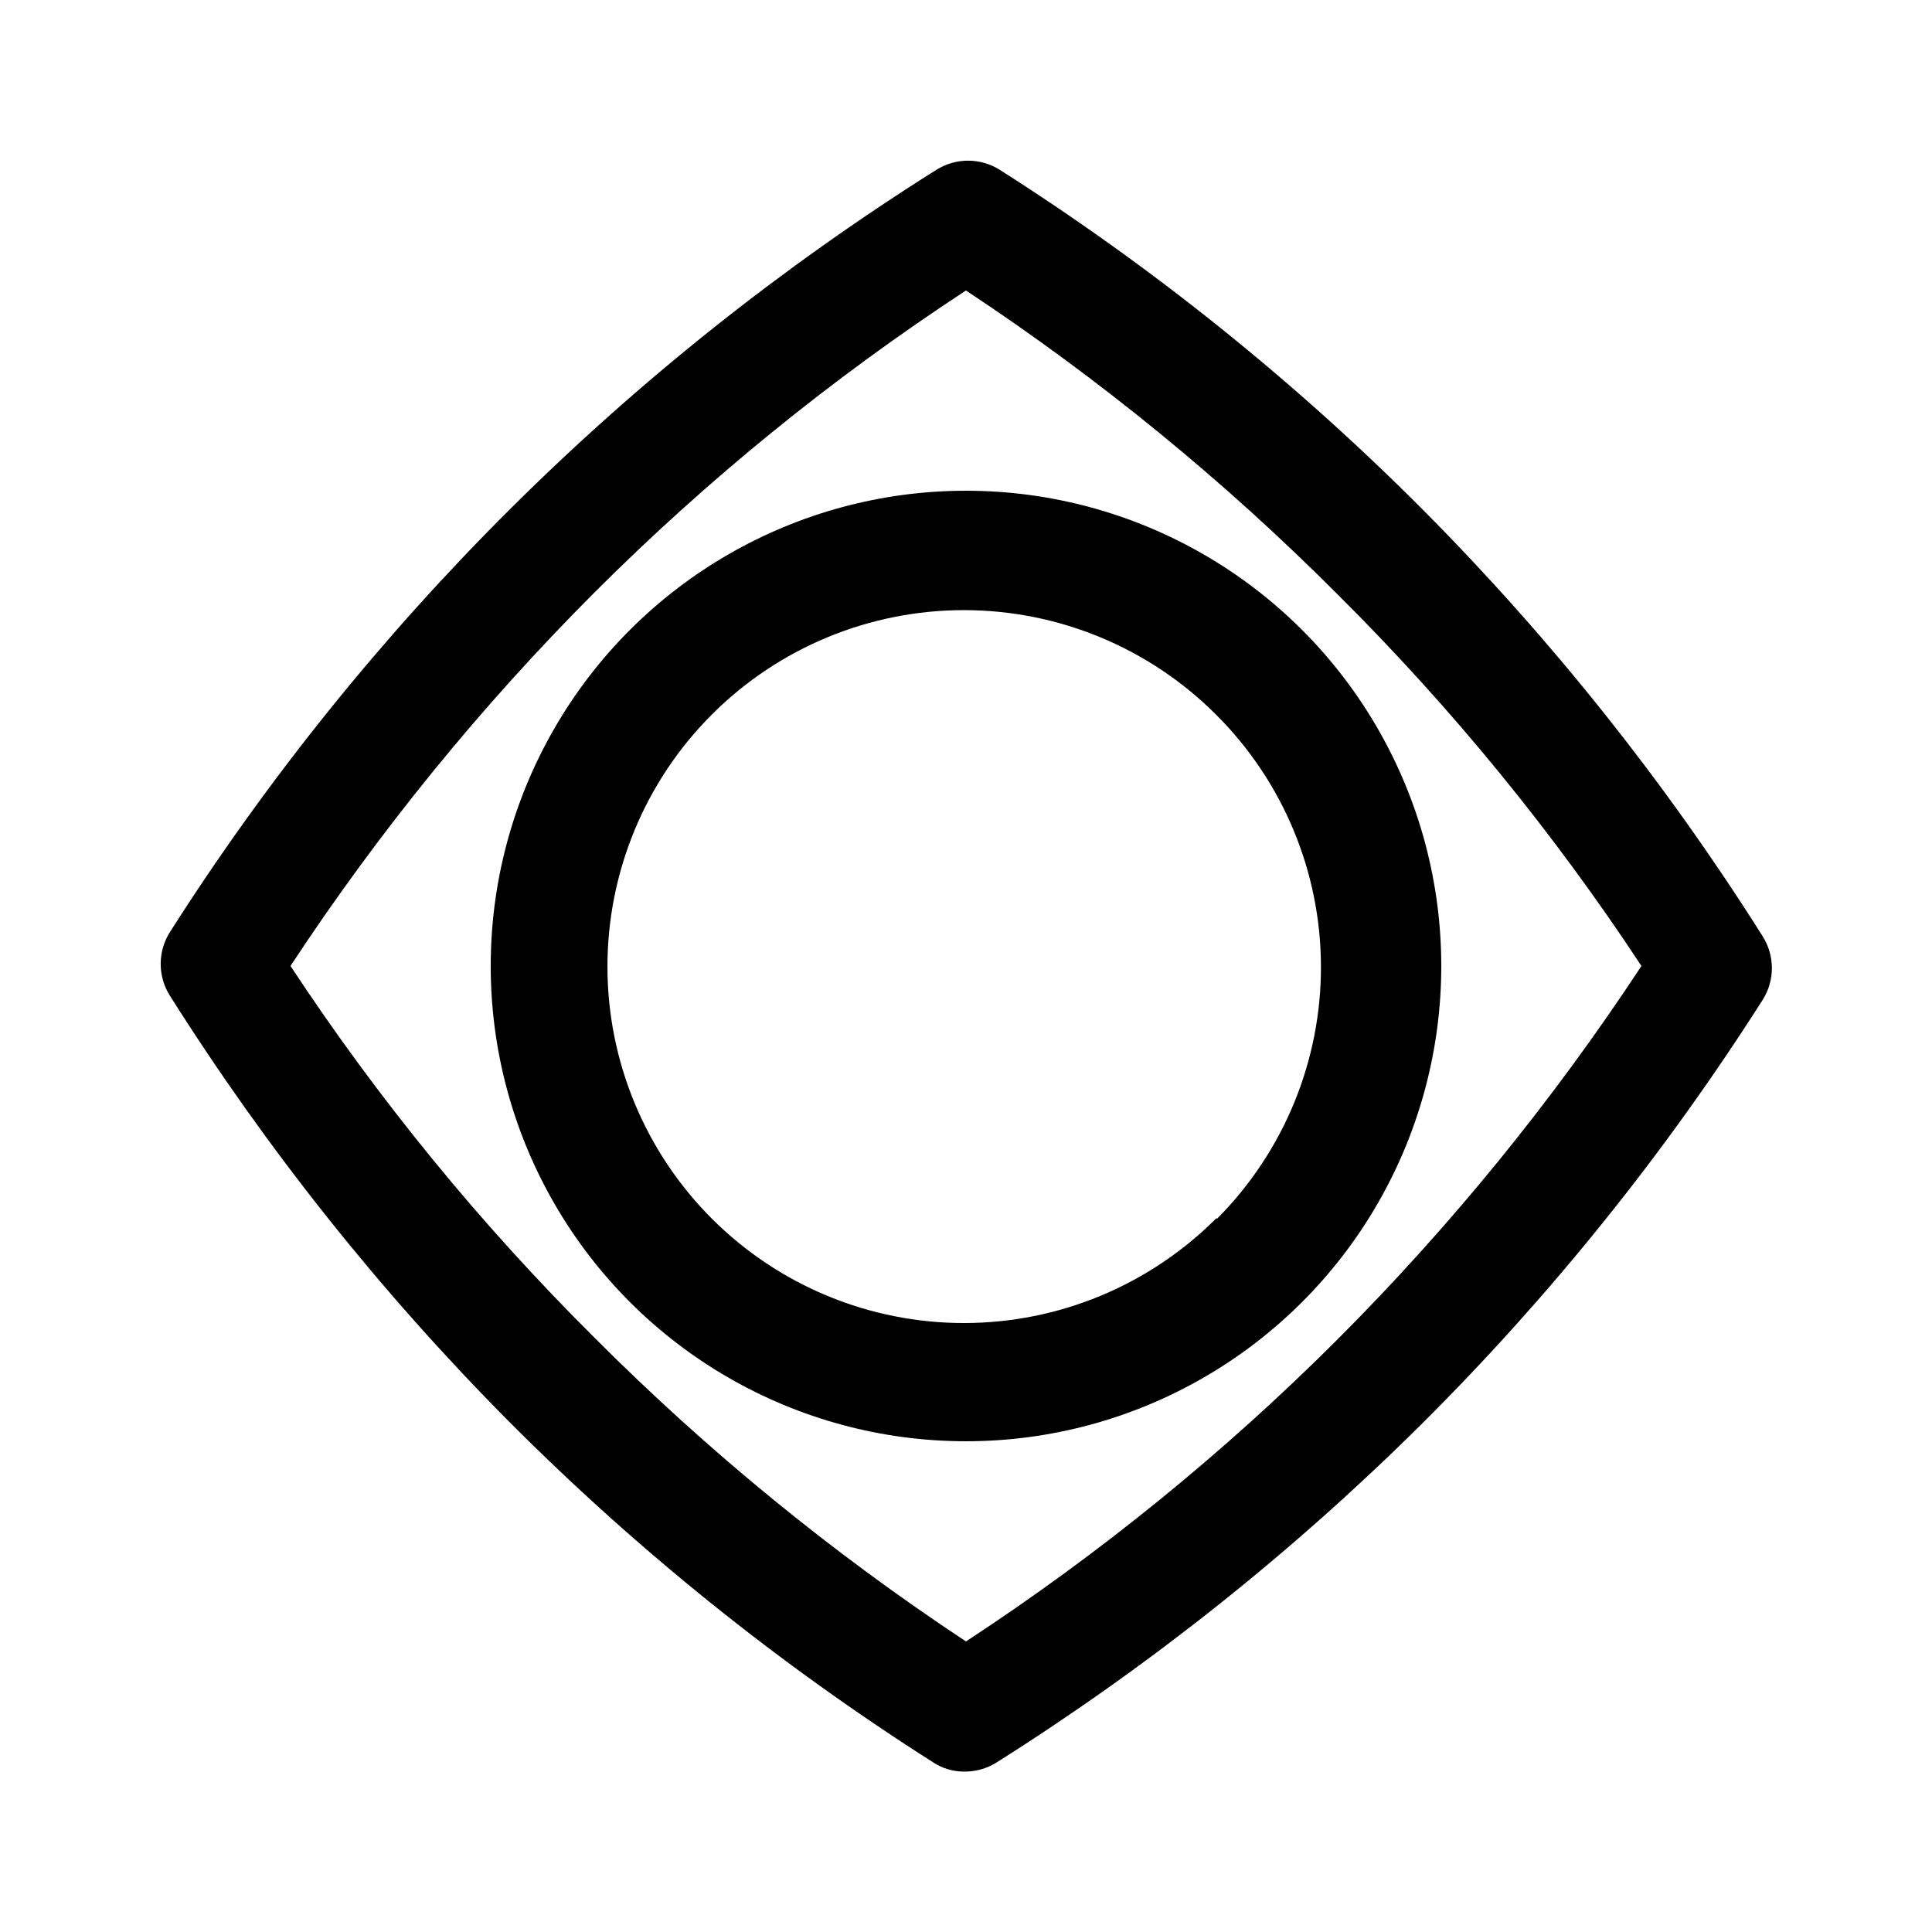<?xml version="1.0" encoding="UTF-8"?>
<!-- Uploaded to: ICON Repo, www.iconrepo.com, Generator: ICON Repo Mixer Tools -->
<svg fill="#000000" width="800px" height="800px" version="1.1" viewBox="144 144 512 512" xmlns="http://www.w3.org/2000/svg">
 <g>
  <path d="m611.12 392.12c-25.707-40.738-55.801-78.539-89.738-112.73-34.023-34.18-71.723-64.488-112.41-90.371-2.519-1.594-5.441-2.441-8.422-2.441-2.984 0-5.906 0.848-8.426 2.441-81.82 51.465-151.19 120.46-203.1 202-1.594 2.519-2.441 5.441-2.441 8.426 0 2.981 0.848 5.902 2.441 8.422 25.707 40.738 55.801 78.543 89.742 112.73 34.02 34.18 71.723 64.488 112.41 90.371 2.465 1.66 5.371 2.535 8.344 2.519 3 0.039 5.949-0.781 8.5-2.363 40.742-25.707 78.543-55.801 112.73-89.738 34.18-34.023 64.488-71.723 90.371-112.41 1.598-2.519 2.445-5.441 2.445-8.422 0-2.984-0.848-5.906-2.445-8.426zm-112.73 106.9c-29.977 29.957-62.949 56.758-98.398 79.98-35.492-23.473-68.516-50.48-98.559-80.609-30.121-29.953-57.082-62.926-80.453-98.398 23.445-35.656 50.453-68.836 80.609-99.031 29.977-29.957 62.949-56.758 98.402-79.98 35.488 23.473 68.512 50.48 98.555 80.609 30.125 29.953 57.082 62.93 80.453 98.402-23.445 35.656-50.453 68.836-80.609 99.027z"/>
  <path d="m400 274.05c-45 0-86.582 24.004-109.08 62.977-22.5 38.969-22.5 86.98 0 125.95 22.496 38.969 64.078 62.973 109.08 62.973 44.996 0 86.578-24.004 109.08-62.973 22.496-38.973 22.496-86.984 0-125.95-22.5-38.973-64.082-62.977-109.08-62.977zm66.281 192.86c-17.711 17.73-41.738 27.699-66.801 27.711-25.059 0.008-49.098-9.938-66.82-27.656-17.723-17.715-27.68-41.75-27.68-66.809 0-25.062 9.957-49.094 27.68-66.809 17.723-17.719 41.762-27.668 66.82-27.656 25.062 0.012 49.09 9.977 66.801 27.711 17.73 17.668 27.727 41.656 27.785 66.688 0.059 25.035-9.82 49.066-27.469 66.82z"/>
 </g>
</svg>